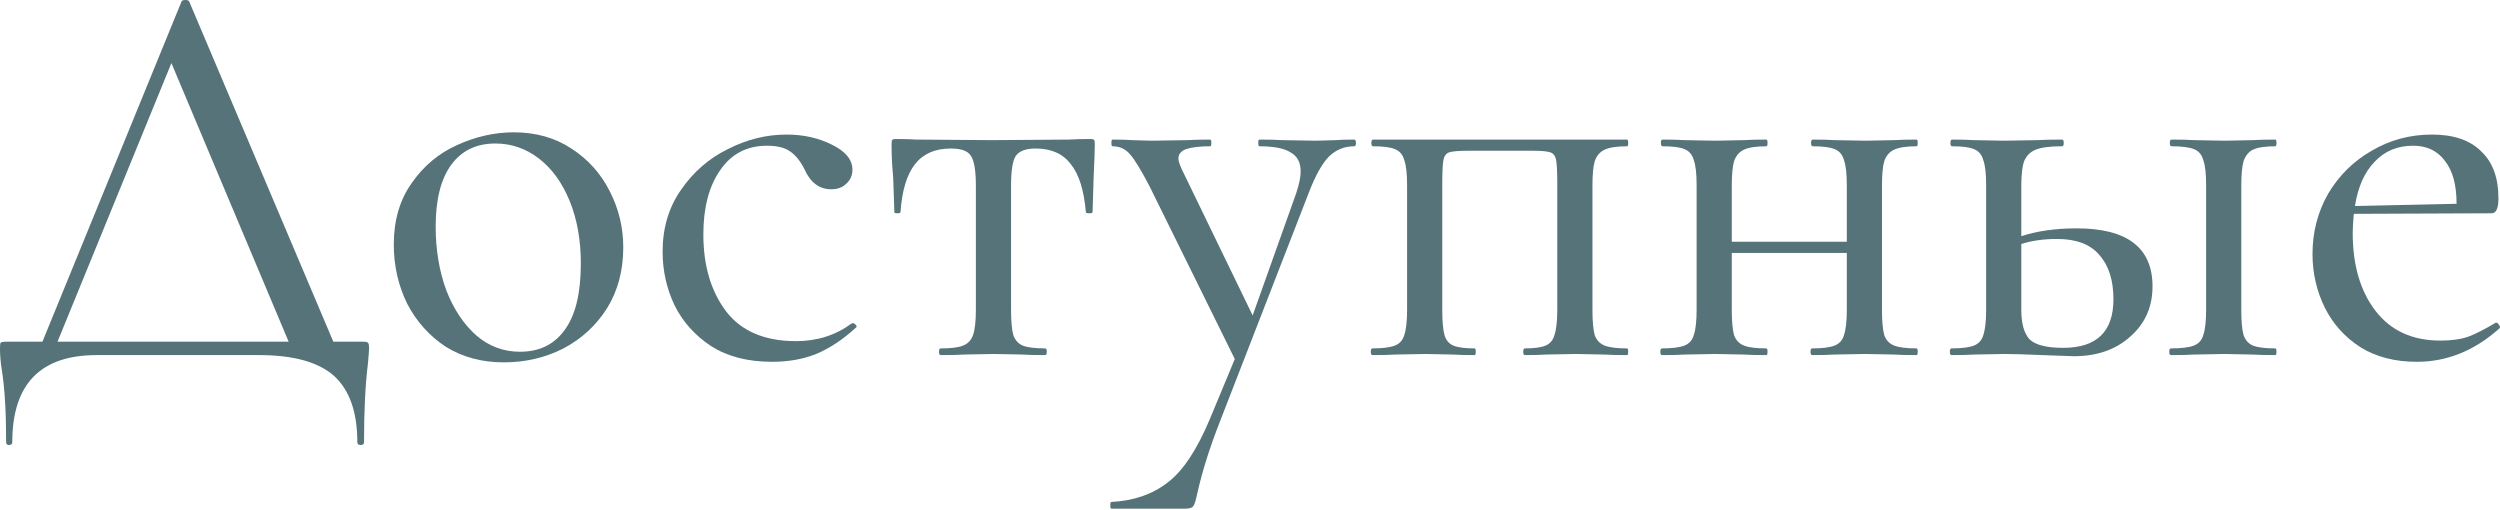 <?xml version="1.0" encoding="UTF-8"?> <svg xmlns="http://www.w3.org/2000/svg" width="1039" height="212" viewBox="0 0 1039 212" fill="none"> <path d="M150.827 142.01C152.065 142.01 152.761 142.164 152.916 142.474C153.225 142.628 153.38 143.402 153.38 144.794C153.38 145.568 153.225 147.656 152.916 151.059C151.833 159.722 151.291 170.628 151.291 183.777C151.291 184.551 150.827 184.937 149.899 184.937C148.971 184.937 148.507 184.551 148.507 183.777C148.507 171.247 145.258 162.043 138.761 156.164C132.264 150.44 121.899 147.579 107.667 147.579H40.143C16.784 147.579 5.105 159.645 5.105 183.777C5.105 184.551 4.641 184.937 3.713 184.937C2.939 184.937 2.552 184.551 2.552 183.777C2.552 170.938 1.934 160.805 0.696 153.38C0.232 150.44 0 147.579 0 144.794C0 143.557 0.077 142.783 0.232 142.474C0.541 142.164 1.315 142.01 2.552 142.01H17.635L75.414 0.696C75.568 0.232 76.11 0 77.038 0C77.966 0 78.507 0.232 78.662 0.696L138.529 142.01H150.827ZM23.9 142.01H119.966L71.237 26.221L23.9 142.01Z" fill="#557379"></path> <path d="M209.374 150.595C200.247 150.595 192.203 148.429 185.242 144.098C178.435 139.612 173.098 133.656 169.231 126.231C165.518 118.651 163.662 110.452 163.662 101.634C163.662 91.579 166.137 83.071 171.087 76.11C176.038 68.994 182.303 63.734 189.883 60.331C197.617 56.773 205.507 54.994 213.551 54.994C222.678 54.994 230.645 57.237 237.451 61.723C244.413 66.209 249.75 72.165 253.462 79.59C257.175 86.861 259.031 94.596 259.031 102.795C259.031 112.386 256.788 120.816 252.302 128.087C247.816 135.203 241.783 140.772 234.203 144.794C226.623 148.662 218.347 150.595 209.374 150.595ZM216.103 146.186C224.148 146.186 230.335 143.17 234.667 137.137C239.153 131.104 241.396 121.899 241.396 109.524C241.396 99.778 239.849 91.115 236.755 83.535C233.661 75.955 229.407 70.077 223.993 65.9C218.579 61.723 212.546 59.635 205.894 59.635C198.004 59.635 191.894 62.574 187.562 68.452C183.231 74.331 181.065 82.916 181.065 94.209C181.065 103.8 182.535 112.618 185.474 120.662C188.568 128.551 192.745 134.816 198.004 139.457C203.264 143.943 209.297 146.186 216.103 146.186Z" fill="#557379"></path> <path d="M320.858 150.363C310.803 150.363 302.372 148.197 295.565 143.866C288.759 139.38 283.654 133.656 280.25 126.695C277.002 119.734 275.378 112.386 275.378 104.651C275.378 94.75 277.93 86.165 283.035 78.894C288.14 71.469 294.637 65.823 302.526 61.955C310.416 57.933 318.537 55.922 326.891 55.922C333.852 55.922 340.117 57.314 345.686 60.099C351.41 62.883 354.272 66.364 354.272 70.541C354.272 72.861 353.421 74.795 351.719 76.342C350.172 77.889 348.084 78.662 345.454 78.662C340.504 78.662 336.791 75.878 334.316 70.309C332.614 66.905 330.603 64.43 328.283 62.883C326.117 61.336 322.946 60.563 318.769 60.563C310.416 60.563 303.919 63.966 299.278 70.773C294.637 77.425 292.317 86.32 292.317 97.458C292.317 110.452 295.488 121.126 301.83 129.479C308.173 137.678 317.841 141.778 330.836 141.778C339.653 141.778 347.388 139.302 354.04 134.352H354.504C354.968 134.352 355.355 134.584 355.664 135.048C356.128 135.512 356.128 135.899 355.664 136.209C350.25 141.159 344.758 144.794 339.189 147.115C333.775 149.28 327.664 150.363 320.858 150.363Z" fill="#557379"></path> <path d="M390.954 147.579C390.49 147.579 390.258 147.115 390.258 146.186C390.258 145.258 390.49 144.794 390.954 144.794C395.286 144.794 398.38 144.407 400.236 143.634C402.247 142.86 403.639 141.391 404.413 139.225C405.186 136.905 405.573 133.424 405.573 128.783V77.27C405.573 70.927 404.877 66.751 403.485 64.74C402.247 62.729 399.462 61.723 395.131 61.723C388.634 61.723 383.684 63.889 380.28 68.22C376.877 72.552 374.866 79.204 374.247 88.176C374.247 88.485 373.783 88.64 372.855 88.64C372.082 88.64 371.695 88.485 371.695 88.176L371.231 74.253C371.076 72.552 370.921 70.541 370.767 68.22C370.612 65.745 370.535 62.961 370.535 59.867C370.535 58.939 370.612 58.397 370.767 58.242C370.921 57.933 371.463 57.778 372.391 57.778C375.64 57.778 378.501 57.856 380.976 58.011L412.302 58.242L444.092 58.011C446.722 57.856 449.738 57.778 453.142 57.778C454.07 57.778 454.611 57.933 454.766 58.242C454.921 58.397 454.998 58.939 454.998 59.867C454.998 62.497 454.843 66.905 454.534 73.093L454.07 88.176C454.07 88.485 453.606 88.64 452.677 88.64C451.749 88.64 451.285 88.485 451.285 88.176C450.512 79.049 448.423 72.397 445.02 68.22C441.771 63.889 436.899 61.723 430.401 61.723C426.225 61.723 423.44 62.806 422.048 64.972C420.81 66.983 420.192 71.082 420.192 77.27V128.783C420.192 133.424 420.501 136.905 421.12 139.225C421.893 141.391 423.208 142.86 425.064 143.634C427.075 144.407 430.169 144.794 434.346 144.794C434.81 144.794 435.042 145.258 435.042 146.186C435.042 147.115 434.81 147.579 434.346 147.579C430.324 147.579 427.153 147.501 424.832 147.347L412.998 147.115L400.7 147.347C398.38 147.501 395.131 147.579 390.954 147.579Z" fill="#557379"></path> <path d="M562.836 58.011C563.3 58.011 563.532 58.475 563.532 59.403C563.532 60.331 563.3 60.795 562.836 60.795C558.659 60.795 555.101 62.265 552.162 65.204C549.377 68.143 546.67 73.016 544.04 79.822L506.914 175.424C502.737 186.098 499.643 195.921 497.632 204.893C497.013 207.832 496.472 209.611 496.008 210.23C495.544 211.003 494.461 211.39 492.759 211.39H461.897C461.588 211.39 461.433 210.926 461.433 209.998C461.433 209.07 461.588 208.606 461.897 208.606C471.179 208.142 478.991 205.434 485.334 200.484C491.676 195.689 497.555 186.794 502.969 173.799L513.179 149.203L477.676 77.27C474.118 70.463 471.411 66.055 469.555 64.044C467.699 61.878 465.301 60.795 462.362 60.795C462.052 60.795 461.897 60.331 461.897 59.403C461.897 58.475 462.052 58.011 462.362 58.011C465.92 58.011 468.627 58.088 470.483 58.242L478.604 58.475L493.687 58.242C496.008 58.088 499.102 58.011 502.969 58.011C503.278 58.011 503.433 58.475 503.433 59.403C503.433 60.331 503.278 60.795 502.969 60.795C498.637 60.795 495.312 61.182 492.991 61.955C490.825 62.729 489.742 64.044 489.742 65.9C489.742 66.673 490.129 67.988 490.903 69.845L520.604 131.104L538.703 80.287C539.941 76.574 540.56 73.557 540.56 71.237C540.56 67.524 539.167 64.894 536.383 63.347C533.753 61.646 529.422 60.795 523.389 60.795C523.079 60.795 522.925 60.331 522.925 59.403C522.925 58.475 523.079 58.011 523.389 58.011C527.565 58.011 530.737 58.088 532.902 58.242L546.825 58.475L555.178 58.242C556.88 58.088 559.432 58.011 562.836 58.011Z" fill="#557379"></path> <path d="M676.21 144.794C676.519 144.794 676.674 145.258 676.674 146.186C676.674 147.115 676.519 147.579 676.21 147.579C672.188 147.579 669.017 147.501 666.696 147.347L654.862 147.115L642.564 147.347C640.398 147.501 637.459 147.579 633.746 147.579C633.282 147.579 633.05 147.115 633.05 146.186C633.05 145.258 633.282 144.794 633.746 144.794C637.614 144.794 640.475 144.407 642.332 143.634C644.188 142.86 645.426 141.391 646.044 139.225C646.818 136.905 647.205 133.424 647.205 128.783V76.806C647.205 71.701 647.05 68.298 646.741 66.596C646.431 64.894 645.658 63.812 644.42 63.347C643.183 62.883 640.707 62.651 636.995 62.651H610.078C606.211 62.651 603.581 62.883 602.189 63.347C600.951 63.812 600.178 64.894 599.868 66.596C599.559 68.298 599.404 71.856 599.404 77.27V128.783C599.404 133.424 599.713 136.905 600.332 139.225C600.951 141.391 602.189 142.86 604.045 143.634C605.901 144.407 608.84 144.794 612.862 144.794C613.172 144.794 613.327 145.258 613.327 146.186C613.327 147.115 613.172 147.579 612.862 147.579C608.995 147.579 605.979 147.501 603.813 147.347L592.443 147.115L579.913 147.347C577.592 147.501 574.421 147.579 570.399 147.579C569.935 147.579 569.703 147.115 569.703 146.186C569.703 145.258 569.935 144.794 570.399 144.794C574.576 144.794 577.669 144.407 579.68 143.634C581.692 142.86 583.006 141.391 583.625 139.225C584.399 136.905 584.785 133.424 584.785 128.783V76.806C584.785 72.165 584.399 68.762 583.625 66.596C583.006 64.276 581.692 62.729 579.68 61.955C577.824 61.182 574.808 60.795 570.631 60.795C570.167 60.795 569.935 60.331 569.935 59.403C569.935 58.475 570.167 58.011 570.631 58.011H676.21C676.519 58.011 676.674 58.475 676.674 59.403C676.674 60.331 676.519 60.795 676.21 60.795C672.033 60.795 668.939 61.259 666.928 62.187C664.917 63.115 663.525 64.74 662.751 67.06C662.133 69.226 661.823 72.629 661.823 77.27V128.783C661.823 133.424 662.133 136.905 662.751 139.225C663.525 141.391 664.917 142.86 666.928 143.634C668.939 144.407 672.033 144.794 676.21 144.794Z" fill="#557379"></path> <path d="M796.536 144.794C796.846 144.794 797 145.258 797 146.186C797 147.115 796.846 147.579 796.536 147.579C792.514 147.579 789.343 147.501 787.023 147.347L775.188 147.115L762.426 147.347C760.106 147.501 757.012 147.579 753.144 147.579C752.68 147.579 752.448 147.115 752.448 146.186C752.448 145.258 752.68 144.794 753.144 144.794C757.321 144.794 760.415 144.407 762.426 143.634C764.437 142.86 765.752 141.391 766.371 139.225C767.144 136.905 767.531 133.424 767.531 128.783V105.115H719.73V128.783C719.73 133.424 720.04 136.905 720.659 139.225C721.432 141.391 722.824 142.86 724.835 143.634C726.846 144.407 729.94 144.794 734.117 144.794C734.426 144.794 734.581 145.258 734.581 146.186C734.581 147.115 734.426 147.579 734.117 147.579C730.095 147.579 726.924 147.501 724.603 147.347L712.769 147.115L700.239 147.347C697.918 147.501 694.747 147.579 690.725 147.579C690.261 147.579 690.029 147.115 690.029 146.186C690.029 145.258 690.261 144.794 690.725 144.794C694.902 144.794 697.996 144.407 700.007 143.634C702.018 142.86 703.333 141.391 703.952 139.225C704.725 136.905 705.112 133.424 705.112 128.783V76.806C705.112 72.165 704.725 68.762 703.952 66.596C703.333 64.276 702.018 62.729 700.007 61.955C698.151 61.182 695.134 60.795 690.957 60.795C690.493 60.795 690.261 60.331 690.261 59.403C690.261 58.475 690.493 58.011 690.957 58.011C694.825 58.011 697.841 58.088 700.007 58.242L712.769 58.475L724.835 58.242C727.156 58.088 730.25 58.011 734.117 58.011C734.426 58.011 734.581 58.475 734.581 59.403C734.581 60.331 734.426 60.795 734.117 60.795C729.94 60.795 726.846 61.259 724.835 62.187C722.824 63.115 721.432 64.74 720.659 67.06C720.04 69.226 719.73 72.629 719.73 77.27V100.474H767.531V76.806C767.531 72.165 767.144 68.762 766.371 66.596C765.752 64.276 764.437 62.729 762.426 61.955C760.57 61.182 757.553 60.795 753.376 60.795C752.912 60.795 752.68 60.331 752.68 59.403C752.68 58.475 752.912 58.011 753.376 58.011C757.244 58.011 760.26 58.088 762.426 58.242L775.188 58.475L787.255 58.242C789.575 58.088 792.669 58.011 796.536 58.011C796.846 58.011 797 58.475 797 59.403C797 60.331 796.846 60.795 796.536 60.795C792.36 60.795 789.266 61.259 787.255 62.187C785.244 63.115 783.851 64.74 783.078 67.06C782.459 69.226 782.15 72.629 782.15 77.27V128.783C782.15 133.424 782.459 136.905 783.078 139.225C783.851 141.391 785.244 142.86 787.255 143.634C789.266 144.407 792.36 144.794 796.536 144.794Z" fill="#557379"></path> <path d="M863.029 94.905C884.067 94.905 894.587 102.949 894.587 119.037C894.587 127.546 891.493 134.507 885.305 139.921C879.272 145.336 871.46 148.043 861.869 148.043L848.874 147.579C841.449 147.269 836.189 147.115 833.096 147.115L820.565 147.347C818.245 147.501 815.074 147.579 811.052 147.579C810.588 147.579 810.355 147.115 810.355 146.186C810.355 145.258 810.588 144.794 811.052 144.794C815.228 144.794 818.322 144.407 820.333 143.634C822.344 142.86 823.659 141.391 824.278 139.225C825.051 136.905 825.438 133.424 825.438 128.783V76.806C825.438 72.165 825.051 68.762 824.278 66.596C823.659 64.276 822.344 62.729 820.333 61.955C818.477 61.182 815.46 60.795 811.284 60.795C810.82 60.795 810.588 60.331 810.588 59.403C810.588 58.475 810.82 58.011 811.284 58.011C815.151 58.011 818.168 58.088 820.333 58.242L833.096 58.475L846.786 58.242C849.261 58.088 852.664 58.011 856.996 58.011C857.46 58.011 857.692 58.475 857.692 59.403C857.692 60.331 857.46 60.795 856.996 60.795C852.046 60.795 848.41 61.259 846.09 62.187C843.77 63.115 842.145 64.74 841.217 67.06C840.444 69.226 840.057 72.629 840.057 77.27V98.154C846.709 95.988 854.366 94.905 863.029 94.905ZM945.636 144.794C945.945 144.794 946.1 145.258 946.1 146.186C946.1 147.115 945.945 147.579 945.636 147.579C941.614 147.579 938.443 147.501 936.122 147.347L924.52 147.115L911.99 147.347C909.669 147.501 906.421 147.579 902.244 147.579C901.78 147.579 901.548 147.115 901.548 146.186C901.548 145.258 901.78 144.794 902.244 144.794C906.576 144.794 909.747 144.407 911.758 143.634C913.769 142.86 915.084 141.391 915.702 139.225C916.476 136.905 916.863 133.424 916.863 128.783V76.806C916.863 72.165 916.476 68.762 915.702 66.596C915.084 64.276 913.769 62.729 911.758 61.955C909.747 61.182 906.653 60.795 902.476 60.795C902.012 60.795 901.78 60.331 901.78 59.403C901.78 58.475 902.012 58.011 902.476 58.011C906.498 58.011 909.669 58.088 911.99 58.242L924.52 58.475L936.354 58.242C938.675 58.088 941.769 58.011 945.636 58.011C945.945 58.011 946.1 58.475 946.1 59.403C946.1 60.331 945.945 60.795 945.636 60.795C941.459 60.795 938.365 61.259 936.354 62.187C934.498 63.115 933.183 64.74 932.41 67.06C931.791 69.226 931.481 72.629 931.481 77.27V128.783C931.481 133.579 931.791 137.059 932.41 139.225C933.183 141.391 934.498 142.86 936.354 143.634C938.365 144.407 941.459 144.794 945.636 144.794ZM857.46 144.562C871.382 144.562 878.344 137.833 878.344 124.374C878.344 116.485 876.41 110.375 872.543 106.043C868.83 101.557 862.952 99.314 854.908 99.314C849.339 99.314 844.388 100.01 840.057 101.402V128.783C840.057 134.507 841.217 138.606 843.537 141.081C846.013 143.402 850.653 144.562 857.46 144.562Z" fill="#557379"></path> <path d="M1037.42 134.12C1037.89 134.12 1038.27 134.43 1038.58 135.048C1039.05 135.512 1039.12 135.977 1038.81 136.441C1028.45 145.722 1017 150.363 1004.47 150.363C995.344 150.363 987.532 148.352 981.035 144.33C974.538 140.153 969.588 134.662 966.184 127.855C962.781 120.894 961.079 113.468 961.079 105.579C961.079 96.452 963.245 88.099 967.577 80.519C972.063 72.939 978.096 66.983 985.676 62.651C993.256 58.165 1001.61 55.922 1010.74 55.922C1019.71 55.922 1026.52 58.242 1031.16 62.883C1035.95 67.37 1038.35 73.867 1038.35 82.375C1038.35 86.552 1037.42 88.64 1035.56 88.64L978.25 88.872C977.941 92.275 977.786 94.905 977.786 96.761C977.786 110.22 980.958 121.049 987.3 129.247C993.643 137.446 1002.61 141.546 1014.22 141.546C1018.86 141.546 1022.73 141.004 1025.82 139.921C1029.07 138.684 1032.86 136.75 1037.19 134.12H1037.42ZM1002.85 60.563C996.35 60.563 991.013 62.806 986.836 67.292C982.659 71.624 979.952 77.734 978.715 85.624L1020.95 84.695C1020.95 76.806 1019.32 70.85 1016.07 66.828C1012.98 62.651 1008.57 60.563 1002.85 60.563Z" fill="#557379"></path> </svg> 